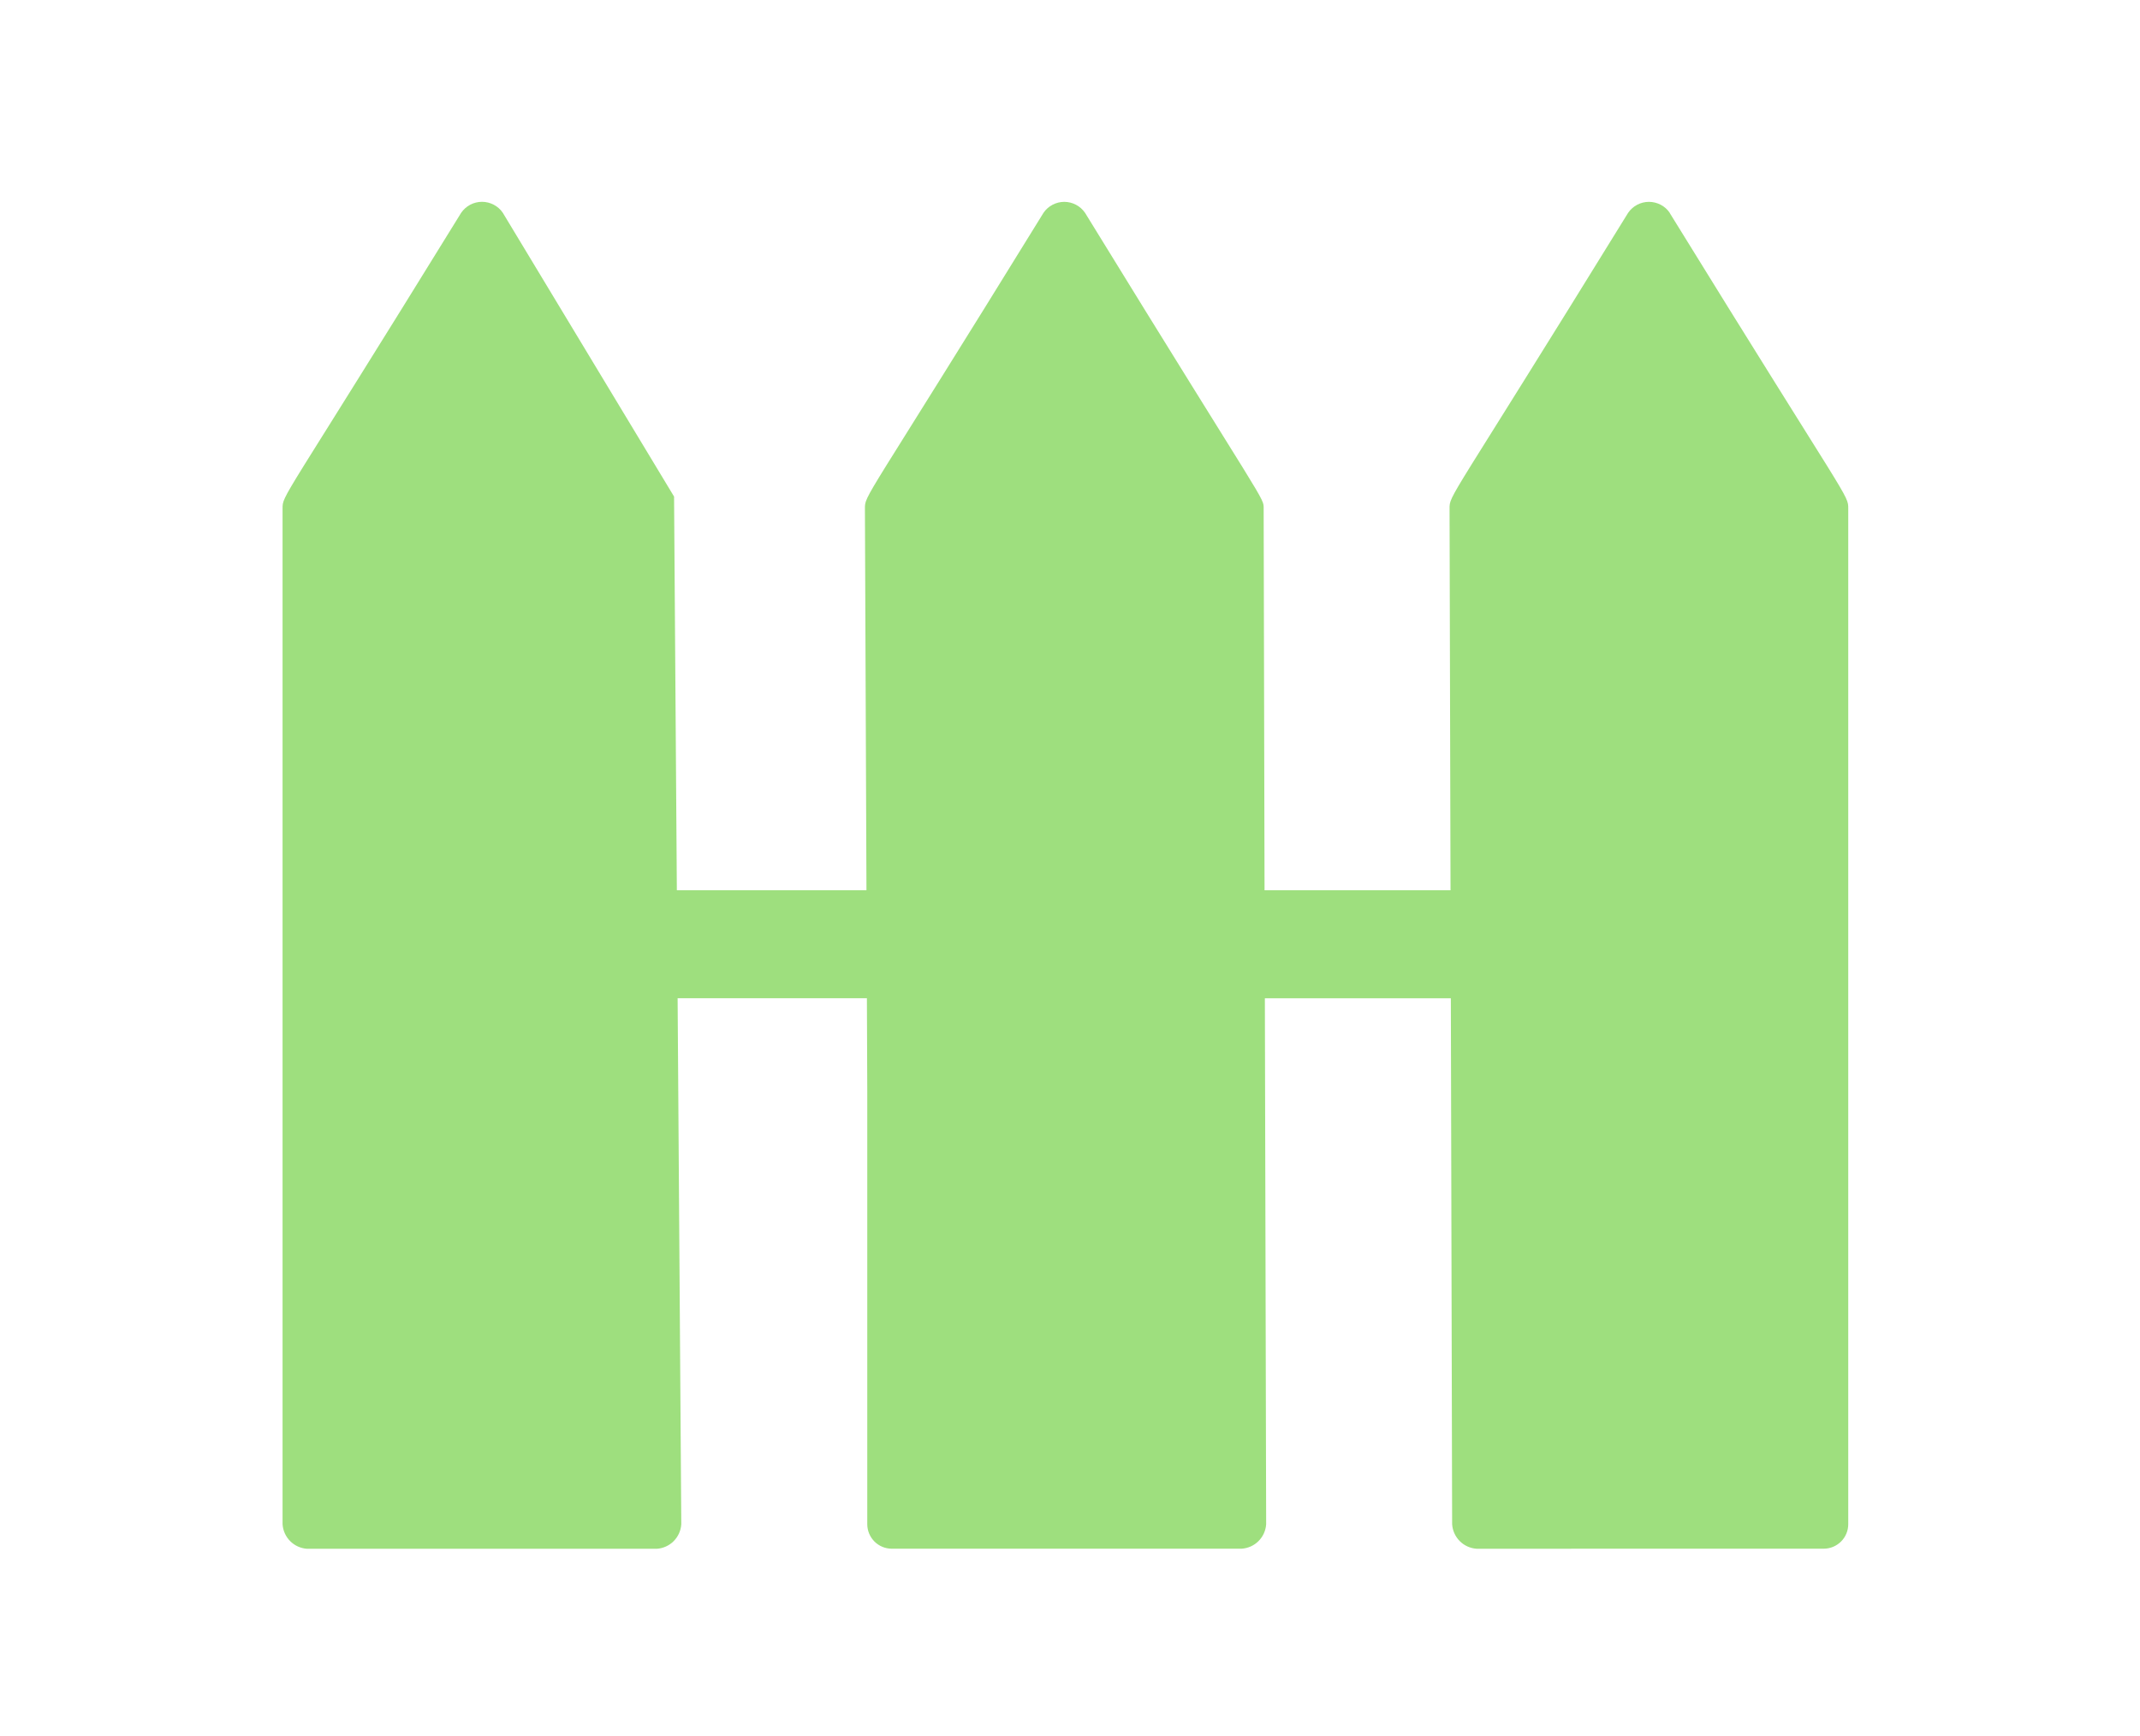 <svg fill="none" height="43" viewBox="0 0 53 43" width="53" xmlns="http://www.w3.org/2000/svg"><path d="m36.569 38.356c-.158-.011-.306-.078-.417-.19-.111-.112-.178-.26-.188-.418l-.032-13.024h-4.606l.032 13.025c-.01.158-.078.307-.19.418-.112.112-.261.178-.419.188h-8.665c-.161-.001-.315-.065-.428-.179-.113-.114-.177-.268-.177-.429v-10.725l-.009-2.3h-4.688l.091 13.027c-.01.158-.077.306-.188.418-.111.112-.26.179-.417.19h-8.665c-.157-.011-.306-.078-.417-.19-.111-.112-.178-.26-.188-.418v-25.145c0-.365-.061-.061 4.424-7.335.058-.084.135-.152.224-.199s.19-.072.291-.072c.101 0 .201.025.291.072s.167.115.224.199l4.242 7.029.069 9.75h4.696l-.038-9.443c0-.365-.061-.061 4.423-7.335.057-.084.134-.152.224-.199.089-.047.189-.072.29-.072.101 0 .201.025.29.072.09.047.166.116.224.199 4.543 7.393 4.424 7.029 4.424 7.335l.022 9.443h4.606l-.024-9.443c0-.365-.062-.061 4.423-7.335.058-.084.135-.152.224-.199s.19-.072.291-.072c.101 0 .201.025.291.072s.167.115.224.199h-.003c4.486 7.273 4.424 6.97 4.424 7.335v25.142c0.0.08-.015.159-.046.232-.03.074-.075.141-.131.197-.056.056-.123.101-.197.132-.073.031-.152.046-.232.047z" fill="#9edf7e"/></svg>